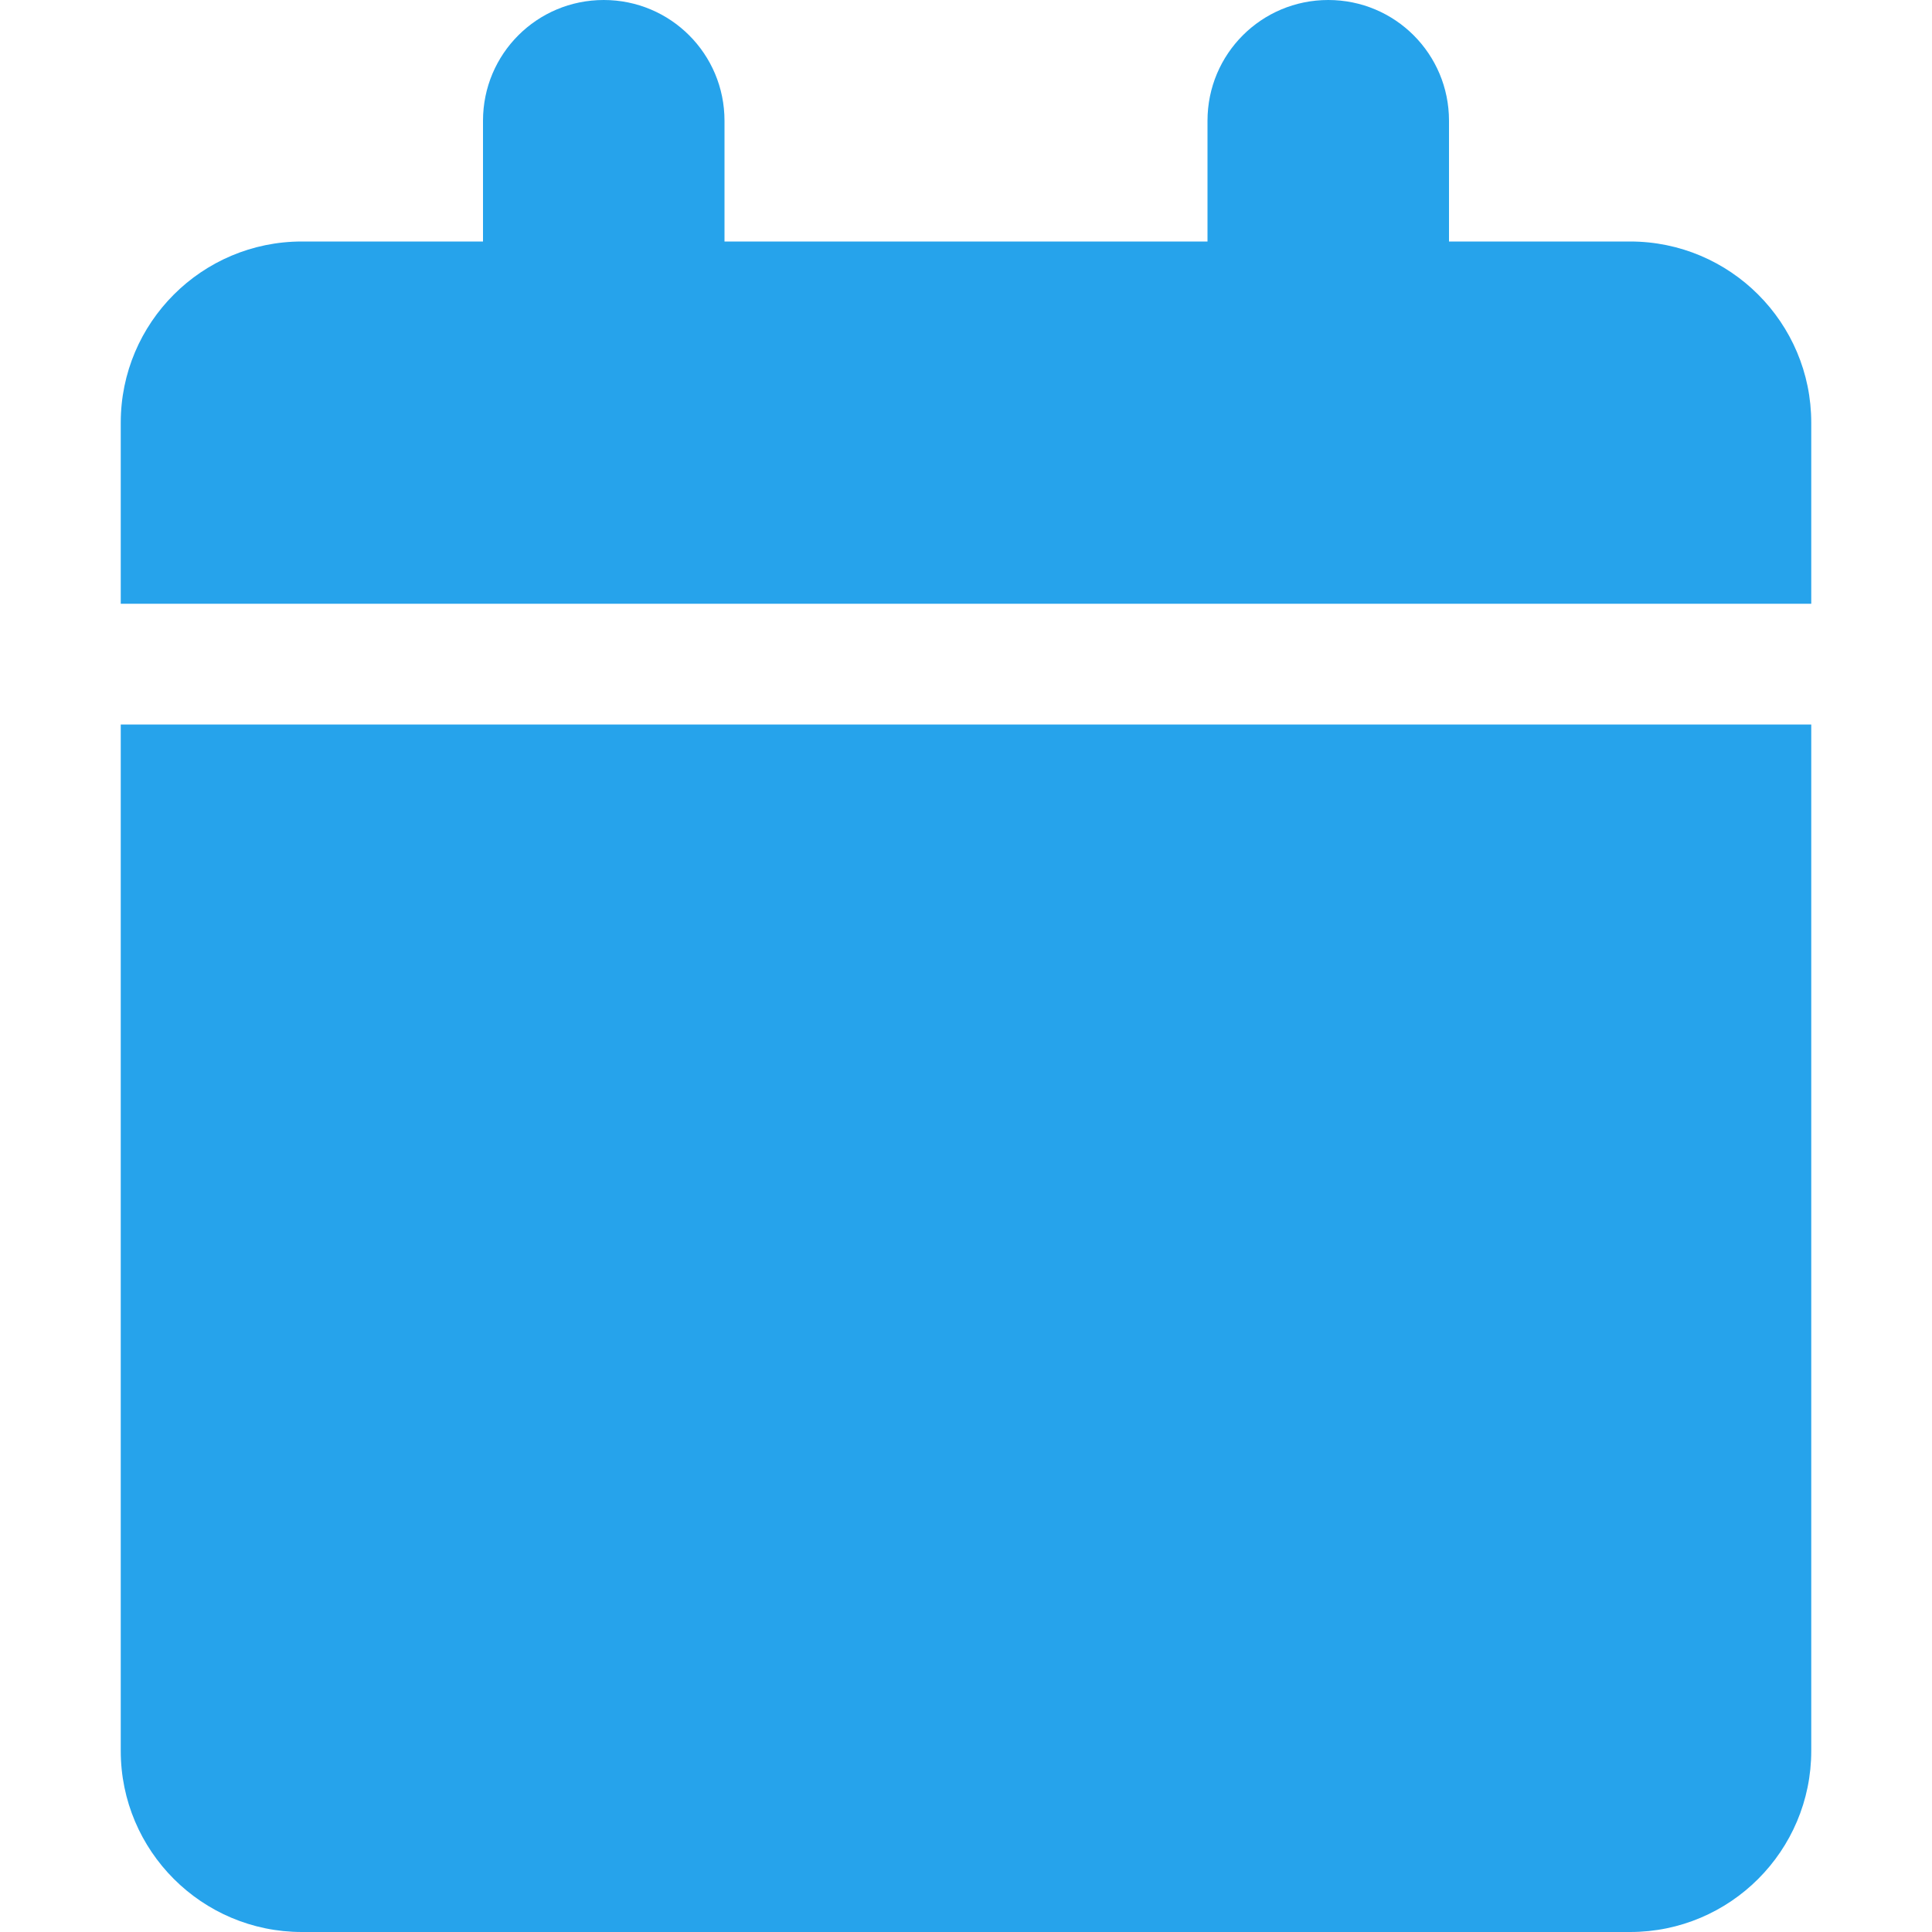 <svg width="24" height="24" viewBox="0 0 24 24" fill="none" xmlns="http://www.w3.org/2000/svg">
<path d="M6 1.5V3H3.75C2.508 3 1.5 4.008 1.5 5.25V7.5H22.5V5.25C22.5 4.008 21.492 3 20.25 3H18V1.5C18 0.67 17.33 0 16.5 0C15.67 0 15 0.67 15 1.5V3H9V1.5C9 0.67 8.33 0 7.5 0C6.67 0 6 0.67 6 1.5ZM22.5 9H1.5V21.75C1.5 22.992 2.508 24 3.75 24H20.25C21.492 24 22.5 22.992 22.5 21.75V9Z" fill="#26A3EB"/>
</svg>
